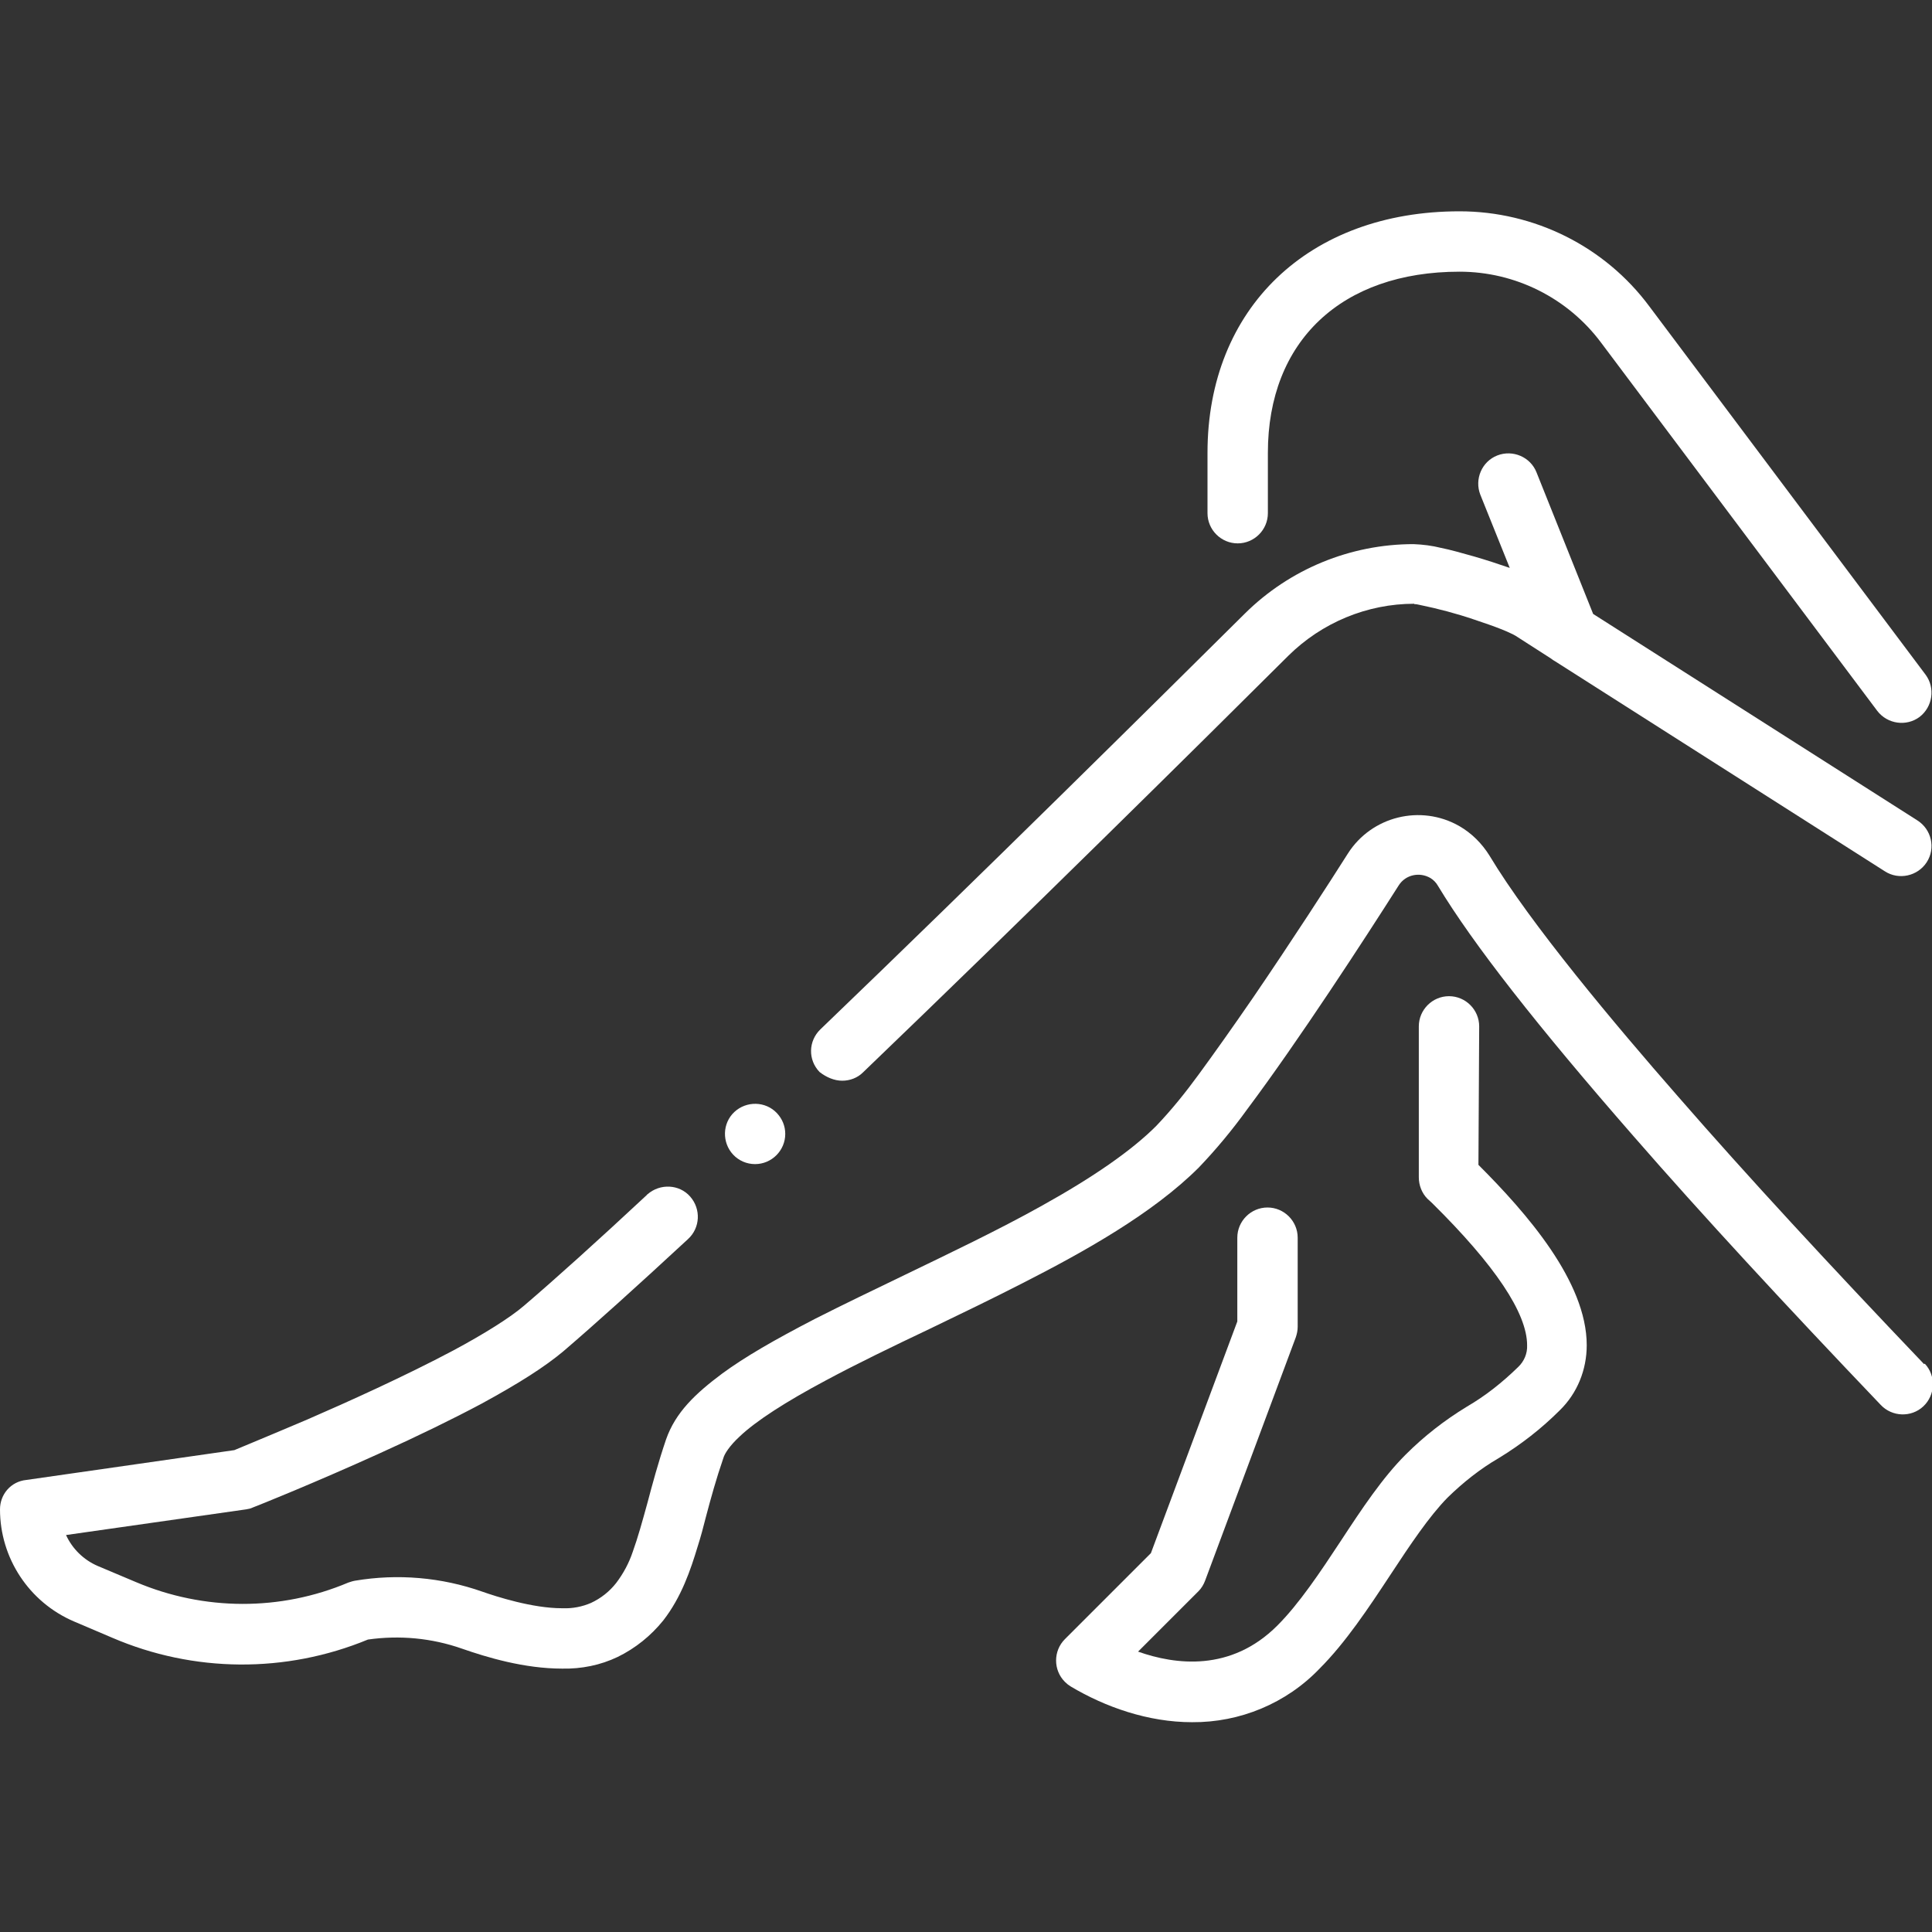 <?xml version="1.0" encoding="utf-8"?>
<!-- Generator: Adobe Illustrator 23.0.3, SVG Export Plug-In . SVG Version: 6.00 Build 0)  -->
<svg version="1.1" id="Layer_1" xmlns="http://www.w3.org/2000/svg" xmlns:xlink="http://www.w3.org/1999/xlink" x="0px" y="0px"
	 viewBox="0 0 512 512" style="enable-background:new 0 0 512 512;" xml:space="preserve">
<rect x="0" y="0" width="512" height="512" fill="#333333" stroke="none"/>
<style type="text/css">
	.st0{fill:#FFFFFF;}
</style>
<g id="Beauty_Leg_Skin_Care">
	<g id="Outline">
		<path class="st0" d="M223.2,286.4c2.1,0,4.1-0.8,5.5-2.2c43-41.3,89.1-86.9,112.7-110.4c8.9-8.8,20.9-13.8,33.4-13.8c0,0,0,0,0,0
			c0,0,0,0,0,0c0,0,0,0,0,0.1c0.5,0,1,0.1,1.4,0.2c4.9,1,9.8,2.3,14.5,3.9c2.7,0.9,5.3,1.8,7.3,2.6c1,0.4,1.9,0.8,2.5,1.1
			c0.3,0.1,0.6,0.3,0.8,0.4c0.1,0.1,0.2,0.1,0.2,0.1c0,0,0,0,0,0l9.5,6.1c0.4,0.3,0.8,0.6,1.2,0.8l87.3,55.6
			c3.7,2.4,8.7,1.3,11.1-2.4c2.4-3.7,1.3-8.7-2.5-11.1l-85.9-54.7l-15-37.5c-1.6-4.1-6.3-6.1-10.4-4.5c-4.1,1.6-6.1,6.3-4.5,10.4
			l7.8,19.4c-2.9-1-6.2-2.1-9.7-3.1c-3.2-0.9-6-1.7-8.5-2.2c-2.4-0.6-4.8-0.9-7.3-1c-16.7,0-32.8,6.6-44.7,18.4
			c-23.6,23.4-69.5,68.9-112.5,110.2c-3.2,3.1-3.3,8.1-0.2,11.3C219,285.5,221.1,286.4,223.2,286.4z"/>
		<path class="st0" d="M200.1,308.5c4.4,0,8-3.6,8-8c0-2.1-0.8-4-2.2-5.5c-3-3.2-8.1-3.3-11.3-0.3c-3.2,3-3.3,8.1-0.3,11.3
			C195.8,307.6,197.9,308.5,200.1,308.5z"/>
		<path class="st0" d="M509.8,361.4c-25-26.2-46.9-49.9-65-70.7c-16.9-19.3-39.3-46-50.1-64c-2-3.2-4.7-5.9-8-7.8
			c-10.2-5.8-23.2-2.6-29.5,7.3c-5,7.9-14.9,23.2-25,38c-5.5,8-10.4,14.9-14.5,20.5c-3.5,4.8-7.2,9.4-11.3,13.7
			c-6.5,6.5-16.7,13.6-30.6,21.3c-11.3,6.3-23.9,12.3-36.1,18.2c-8.3,4-16.2,7.8-23.7,11.6c-11,5.7-18.6,10.1-24.6,14.5
			c-7.1,5.3-12.4,10.3-14.9,17.5c-2.1,6.2-3.6,11.8-4.9,16.7c-1.4,5.1-2.6,9.4-3.9,13c-1,3-2.5,5.8-4.4,8.3
			c-1.8,2.3-4.1,4.1-6.7,5.3c-2.3,1-4.9,1.5-7.4,1.4h-0.3c-7.8,0-17.4-3.1-21.1-4.4c-10.8-3.8-22.4-4.8-33.7-2.9
			c-0.6,0.1-1.2,0.3-1.8,0.5c-18,7.6-38.2,7.5-56.2-0.1L25.9,415c-3.7-1.6-6.7-4.5-8.4-8.2l47.7-6.8c0.6-0.1,1.2-0.2,1.8-0.5h0
			c1.6-0.6,16.3-6.5,33.5-14.3c10.4-4.7,19.6-9.2,27.1-13.2c10.1-5.5,16.8-9.8,21.7-13.9c8.4-7.2,19.5-17.2,33-29.7
			c3.3-3,3.5-8,0.6-11.3s-8-3.5-11.3-0.6c-0.1,0-0.1,0.1-0.2,0.2c-13.3,12.4-24.2,22.2-32.5,29.3c-3.6,3.1-10.4,7.4-18.8,11.9
			c-12.8,6.8-28.1,13.7-38.7,18.3c-6.2,2.6-11.3,4.8-14.5,6.1c-2.2,0.9-3.8,1.6-4.8,2l-55.1,7.9C2.9,392.6,0,396,0,400
			c0,12.9,7.7,24.6,19.6,29.7l10.1,4.3c21.6,9.3,46,9.5,67.8,0.5c8.4-1.2,16.9-0.4,24.9,2.4c6.6,2.3,16.5,5.3,26.6,5.3
			c5.1,0.1,10.1-0.9,14.7-3.1c4.7-2.3,8.8-5.6,12.1-9.7c4.8-6.2,7.2-13.3,9.1-19.6c0.8-2.5,1.5-5.1,2.2-7.9c1.3-4.9,2.7-10,4.6-15.5
			c0.3-1.1,1.6-3.2,4.3-5.7c4.3-4.1,12.2-9.2,22.9-14.9c8.2-4.4,17.5-8.9,27.4-13.6c8.1-3.9,16.4-7.9,24.6-12.1
			c16.3-8.3,34.6-18.5,46.8-30.7c4.6-4.8,8.9-10,12.8-15.4c13.7-18.3,31.1-45.1,40.2-59.4c1.8-2.8,5.5-3.6,8.4-1.9
			c0.8,0.5,1.5,1.2,2,2.1c9.3,15.4,26.3,37.1,51.8,66.3c18.2,20.9,40.3,44.8,65.5,71.2c3,3.2,8.1,3.4,11.3,0.4
			c3.2-3,3.4-8.1,0.4-11.3C509.9,361.5,509.8,361.5,509.8,361.4L509.8,361.4z"/>
		<path class="st0" d="M328,144c4.4,0,8-3.6,8-8v-16c0-29.6,19.5-48,50.8-48c14.8,0,28.7,7,37.5,18.8l73.2,97.6
			c2.7,3.5,7.7,4.2,11.2,1.6c3.5-2.7,4.2-7.7,1.6-11.2l-73.2-97.6C425.3,65.3,406.6,56,386.8,56c-40,0-66.8,25.7-66.8,64v16
			C320,140.4,323.6,144,328,144z"/>
		<path class="st0" d="M392,272c0-4.4-3.6-8-8-8s-8,3.6-8,8v40c0,2.1,0.8,4.2,2.3,5.7l1.2,1.1c16.7,16.5,25.2,29.2,25.2,37.7
			c0.1,2.2-0.8,4.3-2.4,5.8c-4.1,4-8.6,7.6-13.6,10.5c-5.9,3.6-11.3,7.8-16.2,12.7c-6.1,6.1-11.5,14.2-17.2,22.9
			c-5.4,8.2-11,16.6-16.8,22.4c-12.3,12.3-27,10.4-36.9,6.9l16-16c0.8-0.8,1.4-1.8,1.8-2.9l24-64.4c0.3-0.9,0.5-1.8,0.5-2.8V328
			c0-4.4-3.6-8-8-8s-8,3.6-8,8v22.2l-22.9,61.4l-22.8,22.8c-3.1,3.1-3.1,8.2,0,11.3c0.5,0.5,1,0.9,1.5,1.2
			c9.2,5.5,20.6,9.5,32.2,9.5c12.7,0.1,25-5,33.8-14.2c6.9-6.9,13-16.1,18.8-24.9c5.2-7.9,10.2-15.4,15.1-20.4
			c4.1-4,8.6-7.6,13.6-10.5c5.9-3.6,11.3-7.8,16.2-12.7c4.6-4.5,7.1-10.7,7.1-17.2c0-16.9-16-35.1-28.7-47.8L392,272z"/>
	</g>
</g>
</svg>
